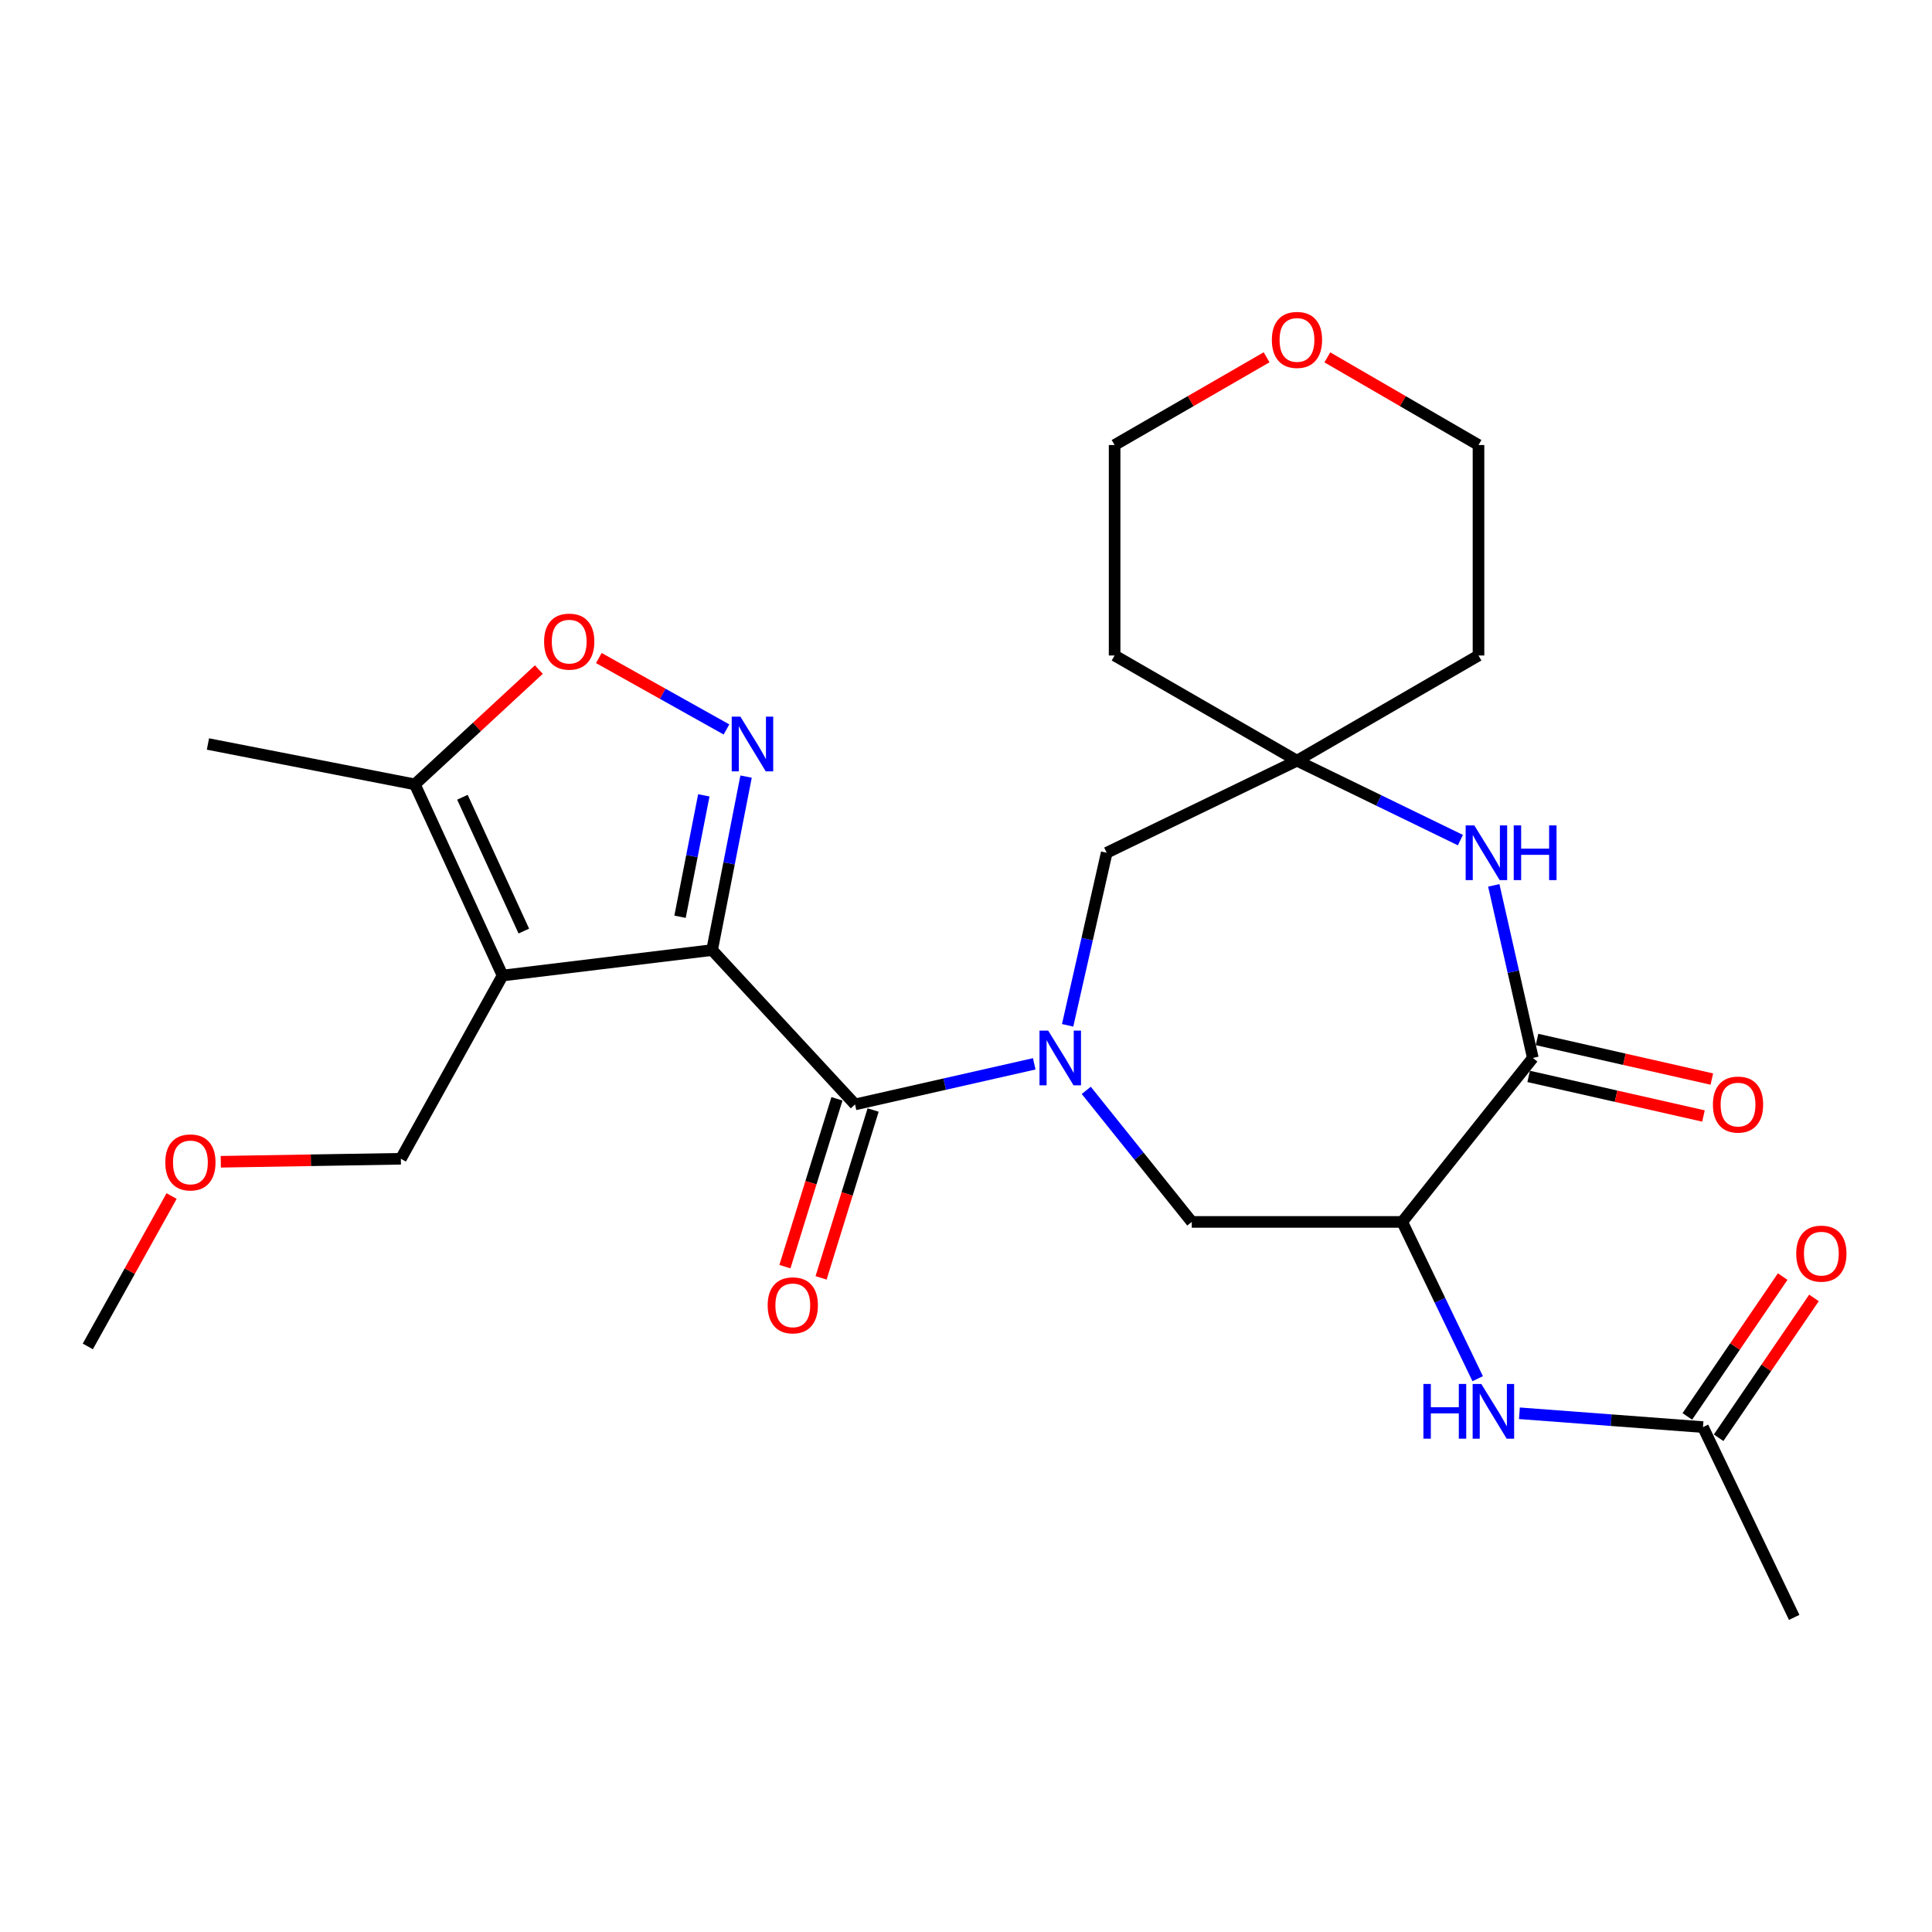 <?xml version='1.0' encoding='iso-8859-1'?>
<svg version='1.1' baseProfile='full'
              xmlns='http://www.w3.org/2000/svg'
                      xmlns:rdkit='http://www.rdkit.org/xml'
                      xmlns:xlink='http://www.w3.org/1999/xlink'
                  xml:space='preserve'
width='1000px' height='1000px' viewBox='0 0 1000 1000'>
<!-- END OF HEADER -->
<rect style='opacity:1.0;fill:#FFFFFF;stroke:none' width='1000' height='1000' x='0' y='0'> </rect>
<path class='bond-0' d='M 368.581,491.754 L 260.131,504.929' style='fill:none;fill-rule:evenodd;stroke:#000000;stroke-width:6px;stroke-linecap:butt;stroke-linejoin:miter;stroke-opacity:1' />
<path class='bond-2' d='M 368.581,491.754 L 377.375,446.861' style='fill:none;fill-rule:evenodd;stroke:#000000;stroke-width:6px;stroke-linecap:butt;stroke-linejoin:miter;stroke-opacity:1' />
<path class='bond-2' d='M 377.375,446.861 L 386.169,401.968' style='fill:none;fill-rule:evenodd;stroke:#0000FF;stroke-width:6px;stroke-linecap:butt;stroke-linejoin:miter;stroke-opacity:1' />
<path class='bond-2' d='M 351.985,474.518 L 358.141,443.093' style='fill:none;fill-rule:evenodd;stroke:#000000;stroke-width:6px;stroke-linecap:butt;stroke-linejoin:miter;stroke-opacity:1' />
<path class='bond-2' d='M 358.141,443.093 L 364.297,411.668' style='fill:none;fill-rule:evenodd;stroke:#0000FF;stroke-width:6px;stroke-linecap:butt;stroke-linejoin:miter;stroke-opacity:1' />
<path class='bond-3' d='M 368.581,491.754 L 442.568,571.643' style='fill:none;fill-rule:evenodd;stroke:#000000;stroke-width:6px;stroke-linecap:butt;stroke-linejoin:miter;stroke-opacity:1' />
<path class='bond-8' d='M 260.131,504.929 L 214.727,405.986' style='fill:none;fill-rule:evenodd;stroke:#000000;stroke-width:6px;stroke-linecap:butt;stroke-linejoin:miter;stroke-opacity:1' />
<path class='bond-8' d='M 271.134,481.913 L 239.35,412.653' style='fill:none;fill-rule:evenodd;stroke:#000000;stroke-width:6px;stroke-linecap:butt;stroke-linejoin:miter;stroke-opacity:1' />
<path class='bond-18' d='M 260.131,504.929 L 207.486,599.779' style='fill:none;fill-rule:evenodd;stroke:#000000;stroke-width:6px;stroke-linecap:butt;stroke-linejoin:miter;stroke-opacity:1' />
<path class='bond-1' d='M 535.322,550.639 L 488.945,561.141' style='fill:none;fill-rule:evenodd;stroke:#0000FF;stroke-width:6px;stroke-linecap:butt;stroke-linejoin:miter;stroke-opacity:1' />
<path class='bond-1' d='M 488.945,561.141 L 442.568,571.643' style='fill:none;fill-rule:evenodd;stroke:#000000;stroke-width:6px;stroke-linecap:butt;stroke-linejoin:miter;stroke-opacity:1' />
<path class='bond-9' d='M 562.245,564.372 L 589.552,598.419' style='fill:none;fill-rule:evenodd;stroke:#0000FF;stroke-width:6px;stroke-linecap:butt;stroke-linejoin:miter;stroke-opacity:1' />
<path class='bond-9' d='M 589.552,598.419 L 616.859,632.466' style='fill:none;fill-rule:evenodd;stroke:#000000;stroke-width:6px;stroke-linecap:butt;stroke-linejoin:miter;stroke-opacity:1' />
<path class='bond-12' d='M 552.606,530.708 L 562.716,486.046' style='fill:none;fill-rule:evenodd;stroke:#0000FF;stroke-width:6px;stroke-linecap:butt;stroke-linejoin:miter;stroke-opacity:1' />
<path class='bond-12' d='M 562.716,486.046 L 572.826,441.384' style='fill:none;fill-rule:evenodd;stroke:#000000;stroke-width:6px;stroke-linecap:butt;stroke-linejoin:miter;stroke-opacity:1' />
<path class='bond-7' d='M 376.018,377.561 L 342.988,359.08' style='fill:none;fill-rule:evenodd;stroke:#0000FF;stroke-width:6px;stroke-linecap:butt;stroke-linejoin:miter;stroke-opacity:1' />
<path class='bond-7' d='M 342.988,359.08 L 309.958,340.599' style='fill:none;fill-rule:evenodd;stroke:#FF0000;stroke-width:6px;stroke-linecap:butt;stroke-linejoin:miter;stroke-opacity:1' />
<path class='bond-14' d='M 433.208,568.741 L 419.74,612.181' style='fill:none;fill-rule:evenodd;stroke:#000000;stroke-width:6px;stroke-linecap:butt;stroke-linejoin:miter;stroke-opacity:1' />
<path class='bond-14' d='M 419.74,612.181 L 406.272,655.62' style='fill:none;fill-rule:evenodd;stroke:#FF0000;stroke-width:6px;stroke-linecap:butt;stroke-linejoin:miter;stroke-opacity:1' />
<path class='bond-14' d='M 451.928,574.545 L 438.46,617.985' style='fill:none;fill-rule:evenodd;stroke:#000000;stroke-width:6px;stroke-linecap:butt;stroke-linejoin:miter;stroke-opacity:1' />
<path class='bond-14' d='M 438.46,617.985 L 424.992,661.424' style='fill:none;fill-rule:evenodd;stroke:#FF0000;stroke-width:6px;stroke-linecap:butt;stroke-linejoin:miter;stroke-opacity:1' />
<path class='bond-4' d='M 725.788,632.466 L 616.859,632.466' style='fill:none;fill-rule:evenodd;stroke:#000000;stroke-width:6px;stroke-linecap:butt;stroke-linejoin:miter;stroke-opacity:1' />
<path class='bond-5' d='M 725.788,632.466 L 793.394,547.59' style='fill:none;fill-rule:evenodd;stroke:#000000;stroke-width:6px;stroke-linecap:butt;stroke-linejoin:miter;stroke-opacity:1' />
<path class='bond-11' d='M 725.788,632.466 L 745.32,673.04' style='fill:none;fill-rule:evenodd;stroke:#000000;stroke-width:6px;stroke-linecap:butt;stroke-linejoin:miter;stroke-opacity:1' />
<path class='bond-11' d='M 745.32,673.04 L 764.852,713.615' style='fill:none;fill-rule:evenodd;stroke:#0000FF;stroke-width:6px;stroke-linecap:butt;stroke-linejoin:miter;stroke-opacity:1' />
<path class='bond-15' d='M 791.229,557.148 L 836.471,567.394' style='fill:none;fill-rule:evenodd;stroke:#000000;stroke-width:6px;stroke-linecap:butt;stroke-linejoin:miter;stroke-opacity:1' />
<path class='bond-15' d='M 836.471,567.394 L 881.713,577.64' style='fill:none;fill-rule:evenodd;stroke:#FF0000;stroke-width:6px;stroke-linecap:butt;stroke-linejoin:miter;stroke-opacity:1' />
<path class='bond-15' d='M 795.558,538.033 L 840.8,548.279' style='fill:none;fill-rule:evenodd;stroke:#000000;stroke-width:6px;stroke-linecap:butt;stroke-linejoin:miter;stroke-opacity:1' />
<path class='bond-15' d='M 840.8,548.279 L 886.042,558.525' style='fill:none;fill-rule:evenodd;stroke:#FF0000;stroke-width:6px;stroke-linecap:butt;stroke-linejoin:miter;stroke-opacity:1' />
<path class='bond-28' d='M 793.394,547.59 L 783.288,502.928' style='fill:none;fill-rule:evenodd;stroke:#000000;stroke-width:6px;stroke-linecap:butt;stroke-linejoin:miter;stroke-opacity:1' />
<path class='bond-28' d='M 783.288,502.928 L 773.183,458.266' style='fill:none;fill-rule:evenodd;stroke:#0000FF;stroke-width:6px;stroke-linecap:butt;stroke-linejoin:miter;stroke-opacity:1' />
<path class='bond-6' d='M 755.898,434.841 L 713.605,414.288' style='fill:none;fill-rule:evenodd;stroke:#0000FF;stroke-width:6px;stroke-linecap:butt;stroke-linejoin:miter;stroke-opacity:1' />
<path class='bond-6' d='M 713.605,414.288 L 671.313,393.736' style='fill:none;fill-rule:evenodd;stroke:#000000;stroke-width:6px;stroke-linecap:butt;stroke-linejoin:miter;stroke-opacity:1' />
<path class='bond-27' d='M 278.904,346.575 L 246.815,376.28' style='fill:none;fill-rule:evenodd;stroke:#FF0000;stroke-width:6px;stroke-linecap:butt;stroke-linejoin:miter;stroke-opacity:1' />
<path class='bond-27' d='M 246.815,376.28 L 214.727,405.986' style='fill:none;fill-rule:evenodd;stroke:#000000;stroke-width:6px;stroke-linecap:butt;stroke-linejoin:miter;stroke-opacity:1' />
<path class='bond-21' d='M 214.727,405.986 L 107.628,385.091' style='fill:none;fill-rule:evenodd;stroke:#000000;stroke-width:6px;stroke-linecap:butt;stroke-linejoin:miter;stroke-opacity:1' />
<path class='bond-10' d='M 671.313,393.736 L 572.826,441.384' style='fill:none;fill-rule:evenodd;stroke:#000000;stroke-width:6px;stroke-linecap:butt;stroke-linejoin:miter;stroke-opacity:1' />
<path class='bond-19' d='M 671.313,393.736 L 765.269,339.283' style='fill:none;fill-rule:evenodd;stroke:#000000;stroke-width:6px;stroke-linecap:butt;stroke-linejoin:miter;stroke-opacity:1' />
<path class='bond-20' d='M 671.313,393.736 L 576.92,339.283' style='fill:none;fill-rule:evenodd;stroke:#000000;stroke-width:6px;stroke-linecap:butt;stroke-linejoin:miter;stroke-opacity:1' />
<path class='bond-13' d='M 786.438,731.508 L 833.949,735.084' style='fill:none;fill-rule:evenodd;stroke:#0000FF;stroke-width:6px;stroke-linecap:butt;stroke-linejoin:miter;stroke-opacity:1' />
<path class='bond-13' d='M 833.949,735.084 L 881.46,738.661' style='fill:none;fill-rule:evenodd;stroke:#000000;stroke-width:6px;stroke-linecap:butt;stroke-linejoin:miter;stroke-opacity:1' />
<path class='bond-16' d='M 889.557,744.181 L 914.233,707.99' style='fill:none;fill-rule:evenodd;stroke:#000000;stroke-width:6px;stroke-linecap:butt;stroke-linejoin:miter;stroke-opacity:1' />
<path class='bond-16' d='M 914.233,707.99 L 938.909,671.798' style='fill:none;fill-rule:evenodd;stroke:#FF0000;stroke-width:6px;stroke-linecap:butt;stroke-linejoin:miter;stroke-opacity:1' />
<path class='bond-16' d='M 873.363,733.14 L 898.039,696.949' style='fill:none;fill-rule:evenodd;stroke:#000000;stroke-width:6px;stroke-linecap:butt;stroke-linejoin:miter;stroke-opacity:1' />
<path class='bond-16' d='M 898.039,696.949 L 922.715,660.757' style='fill:none;fill-rule:evenodd;stroke:#FF0000;stroke-width:6px;stroke-linecap:butt;stroke-linejoin:miter;stroke-opacity:1' />
<path class='bond-25' d='M 881.46,738.661 L 928.672,837.158' style='fill:none;fill-rule:evenodd;stroke:#000000;stroke-width:6px;stroke-linecap:butt;stroke-linejoin:miter;stroke-opacity:1' />
<path class='bond-17' d='M 655.588,184.935 L 616.254,207.639' style='fill:none;fill-rule:evenodd;stroke:#FF0000;stroke-width:6px;stroke-linecap:butt;stroke-linejoin:miter;stroke-opacity:1' />
<path class='bond-17' d='M 616.254,207.639 L 576.92,230.344' style='fill:none;fill-rule:evenodd;stroke:#000000;stroke-width:6px;stroke-linecap:butt;stroke-linejoin:miter;stroke-opacity:1' />
<path class='bond-29' d='M 687.028,184.971 L 726.148,207.658' style='fill:none;fill-rule:evenodd;stroke:#FF0000;stroke-width:6px;stroke-linecap:butt;stroke-linejoin:miter;stroke-opacity:1' />
<path class='bond-29' d='M 726.148,207.658 L 765.269,230.344' style='fill:none;fill-rule:evenodd;stroke:#000000;stroke-width:6px;stroke-linecap:butt;stroke-linejoin:miter;stroke-opacity:1' />
<path class='bond-22' d='M 207.486,599.779 L 160.883,600.552' style='fill:none;fill-rule:evenodd;stroke:#000000;stroke-width:6px;stroke-linecap:butt;stroke-linejoin:miter;stroke-opacity:1' />
<path class='bond-22' d='M 160.883,600.552 L 114.281,601.325' style='fill:none;fill-rule:evenodd;stroke:#FF0000;stroke-width:6px;stroke-linecap:butt;stroke-linejoin:miter;stroke-opacity:1' />
<path class='bond-23' d='M 765.269,339.283 L 765.269,230.344' style='fill:none;fill-rule:evenodd;stroke:#000000;stroke-width:6px;stroke-linecap:butt;stroke-linejoin:miter;stroke-opacity:1' />
<path class='bond-24' d='M 576.92,339.283 L 576.92,230.344' style='fill:none;fill-rule:evenodd;stroke:#000000;stroke-width:6px;stroke-linecap:butt;stroke-linejoin:miter;stroke-opacity:1' />
<path class='bond-26' d='M 88.815,619.074 L 67.135,657.989' style='fill:none;fill-rule:evenodd;stroke:#FF0000;stroke-width:6px;stroke-linecap:butt;stroke-linejoin:miter;stroke-opacity:1' />
<path class='bond-26' d='M 67.135,657.989 L 45.455,696.904' style='fill:none;fill-rule:evenodd;stroke:#000000;stroke-width:6px;stroke-linecap:butt;stroke-linejoin:miter;stroke-opacity:1' />
<path  class='atom-2' d='M 542.525 533.43
L 551.805 548.43
Q 552.725 549.91, 554.205 552.59
Q 555.685 555.27, 555.765 555.43
L 555.765 533.43
L 559.525 533.43
L 559.525 561.75
L 555.645 561.75
L 545.685 545.35
Q 544.525 543.43, 543.285 541.23
Q 542.085 539.03, 541.725 538.35
L 541.725 561.75
L 538.045 561.75
L 538.045 533.43
L 542.525 533.43
' fill='#0000FF'/>
<path  class='atom-3' d='M 383.216 370.931
L 392.496 385.931
Q 393.416 387.411, 394.896 390.091
Q 396.376 392.771, 396.456 392.931
L 396.456 370.931
L 400.216 370.931
L 400.216 399.251
L 396.336 399.251
L 386.376 382.851
Q 385.216 380.931, 383.976 378.731
Q 382.776 376.531, 382.416 375.851
L 382.416 399.251
L 378.736 399.251
L 378.736 370.931
L 383.216 370.931
' fill='#0000FF'/>
<path  class='atom-7' d='M 763.103 427.224
L 772.383 442.224
Q 773.303 443.704, 774.783 446.384
Q 776.263 449.064, 776.343 449.224
L 776.343 427.224
L 780.103 427.224
L 780.103 455.544
L 776.223 455.544
L 766.263 439.144
Q 765.103 437.224, 763.863 435.024
Q 762.663 432.824, 762.303 432.144
L 762.303 455.544
L 758.623 455.544
L 758.623 427.224
L 763.103 427.224
' fill='#0000FF'/>
<path  class='atom-7' d='M 783.503 427.224
L 787.343 427.224
L 787.343 439.264
L 801.823 439.264
L 801.823 427.224
L 805.663 427.224
L 805.663 455.544
L 801.823 455.544
L 801.823 442.464
L 787.343 442.464
L 787.343 455.544
L 783.503 455.544
L 783.503 427.224
' fill='#0000FF'/>
<path  class='atom-8' d='M 281.626 332.1
Q 281.626 325.3, 284.986 321.5
Q 288.346 317.7, 294.626 317.7
Q 300.906 317.7, 304.266 321.5
Q 307.626 325.3, 307.626 332.1
Q 307.626 338.98, 304.226 342.9
Q 300.826 346.78, 294.626 346.78
Q 288.386 346.78, 284.986 342.9
Q 281.626 339.02, 281.626 332.1
M 294.626 343.58
Q 298.946 343.58, 301.266 340.7
Q 303.626 337.78, 303.626 332.1
Q 303.626 326.54, 301.266 323.74
Q 298.946 320.9, 294.626 320.9
Q 290.306 320.9, 287.946 323.7
Q 285.626 326.5, 285.626 332.1
Q 285.626 337.82, 287.946 340.7
Q 290.306 343.58, 294.626 343.58
' fill='#FF0000'/>
<path  class='atom-12' d='M 736.758 716.335
L 740.598 716.335
L 740.598 728.375
L 755.078 728.375
L 755.078 716.335
L 758.918 716.335
L 758.918 744.655
L 755.078 744.655
L 755.078 731.575
L 740.598 731.575
L 740.598 744.655
L 736.758 744.655
L 736.758 716.335
' fill='#0000FF'/>
<path  class='atom-12' d='M 766.718 716.335
L 775.998 731.335
Q 776.918 732.815, 778.398 735.495
Q 779.878 738.175, 779.958 738.335
L 779.958 716.335
L 783.718 716.335
L 783.718 744.655
L 779.838 744.655
L 769.878 728.255
Q 768.718 726.335, 767.478 724.135
Q 766.278 721.935, 765.918 721.255
L 765.918 744.655
L 762.238 744.655
L 762.238 716.335
L 766.718 716.335
' fill='#0000FF'/>
<path  class='atom-15' d='M 397.349 675.642
Q 397.349 668.842, 400.709 665.042
Q 404.069 661.242, 410.349 661.242
Q 416.629 661.242, 419.989 665.042
Q 423.349 668.842, 423.349 675.642
Q 423.349 682.522, 419.949 686.442
Q 416.549 690.322, 410.349 690.322
Q 404.109 690.322, 400.709 686.442
Q 397.349 682.562, 397.349 675.642
M 410.349 687.122
Q 414.669 687.122, 416.989 684.242
Q 419.349 681.322, 419.349 675.642
Q 419.349 670.082, 416.989 667.282
Q 414.669 664.442, 410.349 664.442
Q 406.029 664.442, 403.669 667.242
Q 401.349 670.042, 401.349 675.642
Q 401.349 681.362, 403.669 684.242
Q 406.029 687.122, 410.349 687.122
' fill='#FF0000'/>
<path  class='atom-16' d='M 886.6 571.723
Q 886.6 564.923, 889.96 561.123
Q 893.32 557.323, 899.6 557.323
Q 905.88 557.323, 909.24 561.123
Q 912.6 564.923, 912.6 571.723
Q 912.6 578.603, 909.2 582.523
Q 905.8 586.403, 899.6 586.403
Q 893.36 586.403, 889.96 582.523
Q 886.6 578.643, 886.6 571.723
M 899.6 583.203
Q 903.92 583.203, 906.24 580.323
Q 908.6 577.403, 908.6 571.723
Q 908.6 566.163, 906.24 563.363
Q 903.92 560.523, 899.6 560.523
Q 895.28 560.523, 892.92 563.323
Q 890.6 566.123, 890.6 571.723
Q 890.6 577.443, 892.92 580.323
Q 895.28 583.203, 899.6 583.203
' fill='#FF0000'/>
<path  class='atom-17' d='M 929.729 648.878
Q 929.729 642.078, 933.089 638.278
Q 936.449 634.478, 942.729 634.478
Q 949.009 634.478, 952.369 638.278
Q 955.729 642.078, 955.729 648.878
Q 955.729 655.758, 952.329 659.678
Q 948.929 663.558, 942.729 663.558
Q 936.489 663.558, 933.089 659.678
Q 929.729 655.798, 929.729 648.878
M 942.729 660.358
Q 947.049 660.358, 949.369 657.478
Q 951.729 654.558, 951.729 648.878
Q 951.729 643.318, 949.369 640.518
Q 947.049 637.678, 942.729 637.678
Q 938.409 637.678, 936.049 640.478
Q 933.729 643.278, 933.729 648.878
Q 933.729 654.598, 936.049 657.478
Q 938.409 660.358, 942.729 660.358
' fill='#FF0000'/>
<path  class='atom-18' d='M 658.313 175.938
Q 658.313 169.138, 661.673 165.338
Q 665.033 161.538, 671.313 161.538
Q 677.593 161.538, 680.953 165.338
Q 684.313 169.138, 684.313 175.938
Q 684.313 182.818, 680.913 186.738
Q 677.513 190.618, 671.313 190.618
Q 665.073 190.618, 661.673 186.738
Q 658.313 182.858, 658.313 175.938
M 671.313 187.418
Q 675.633 187.418, 677.953 184.538
Q 680.313 181.618, 680.313 175.938
Q 680.313 170.378, 677.953 167.578
Q 675.633 164.738, 671.313 164.738
Q 666.993 164.738, 664.633 167.538
Q 662.313 170.338, 662.313 175.938
Q 662.313 181.658, 664.633 184.538
Q 666.993 187.418, 671.313 187.418
' fill='#FF0000'/>
<path  class='atom-23' d='M 85.558 601.666
Q 85.558 594.866, 88.918 591.066
Q 92.278 587.266, 98.558 587.266
Q 104.838 587.266, 108.198 591.066
Q 111.558 594.866, 111.558 601.666
Q 111.558 608.546, 108.158 612.466
Q 104.758 616.346, 98.558 616.346
Q 92.318 616.346, 88.918 612.466
Q 85.558 608.586, 85.558 601.666
M 98.558 613.146
Q 102.878 613.146, 105.198 610.266
Q 107.558 607.346, 107.558 601.666
Q 107.558 596.106, 105.198 593.306
Q 102.878 590.466, 98.558 590.466
Q 94.238 590.466, 91.878 593.266
Q 89.558 596.066, 89.558 601.666
Q 89.558 607.386, 91.878 610.266
Q 94.238 613.146, 98.558 613.146
' fill='#FF0000'/>
</svg>
